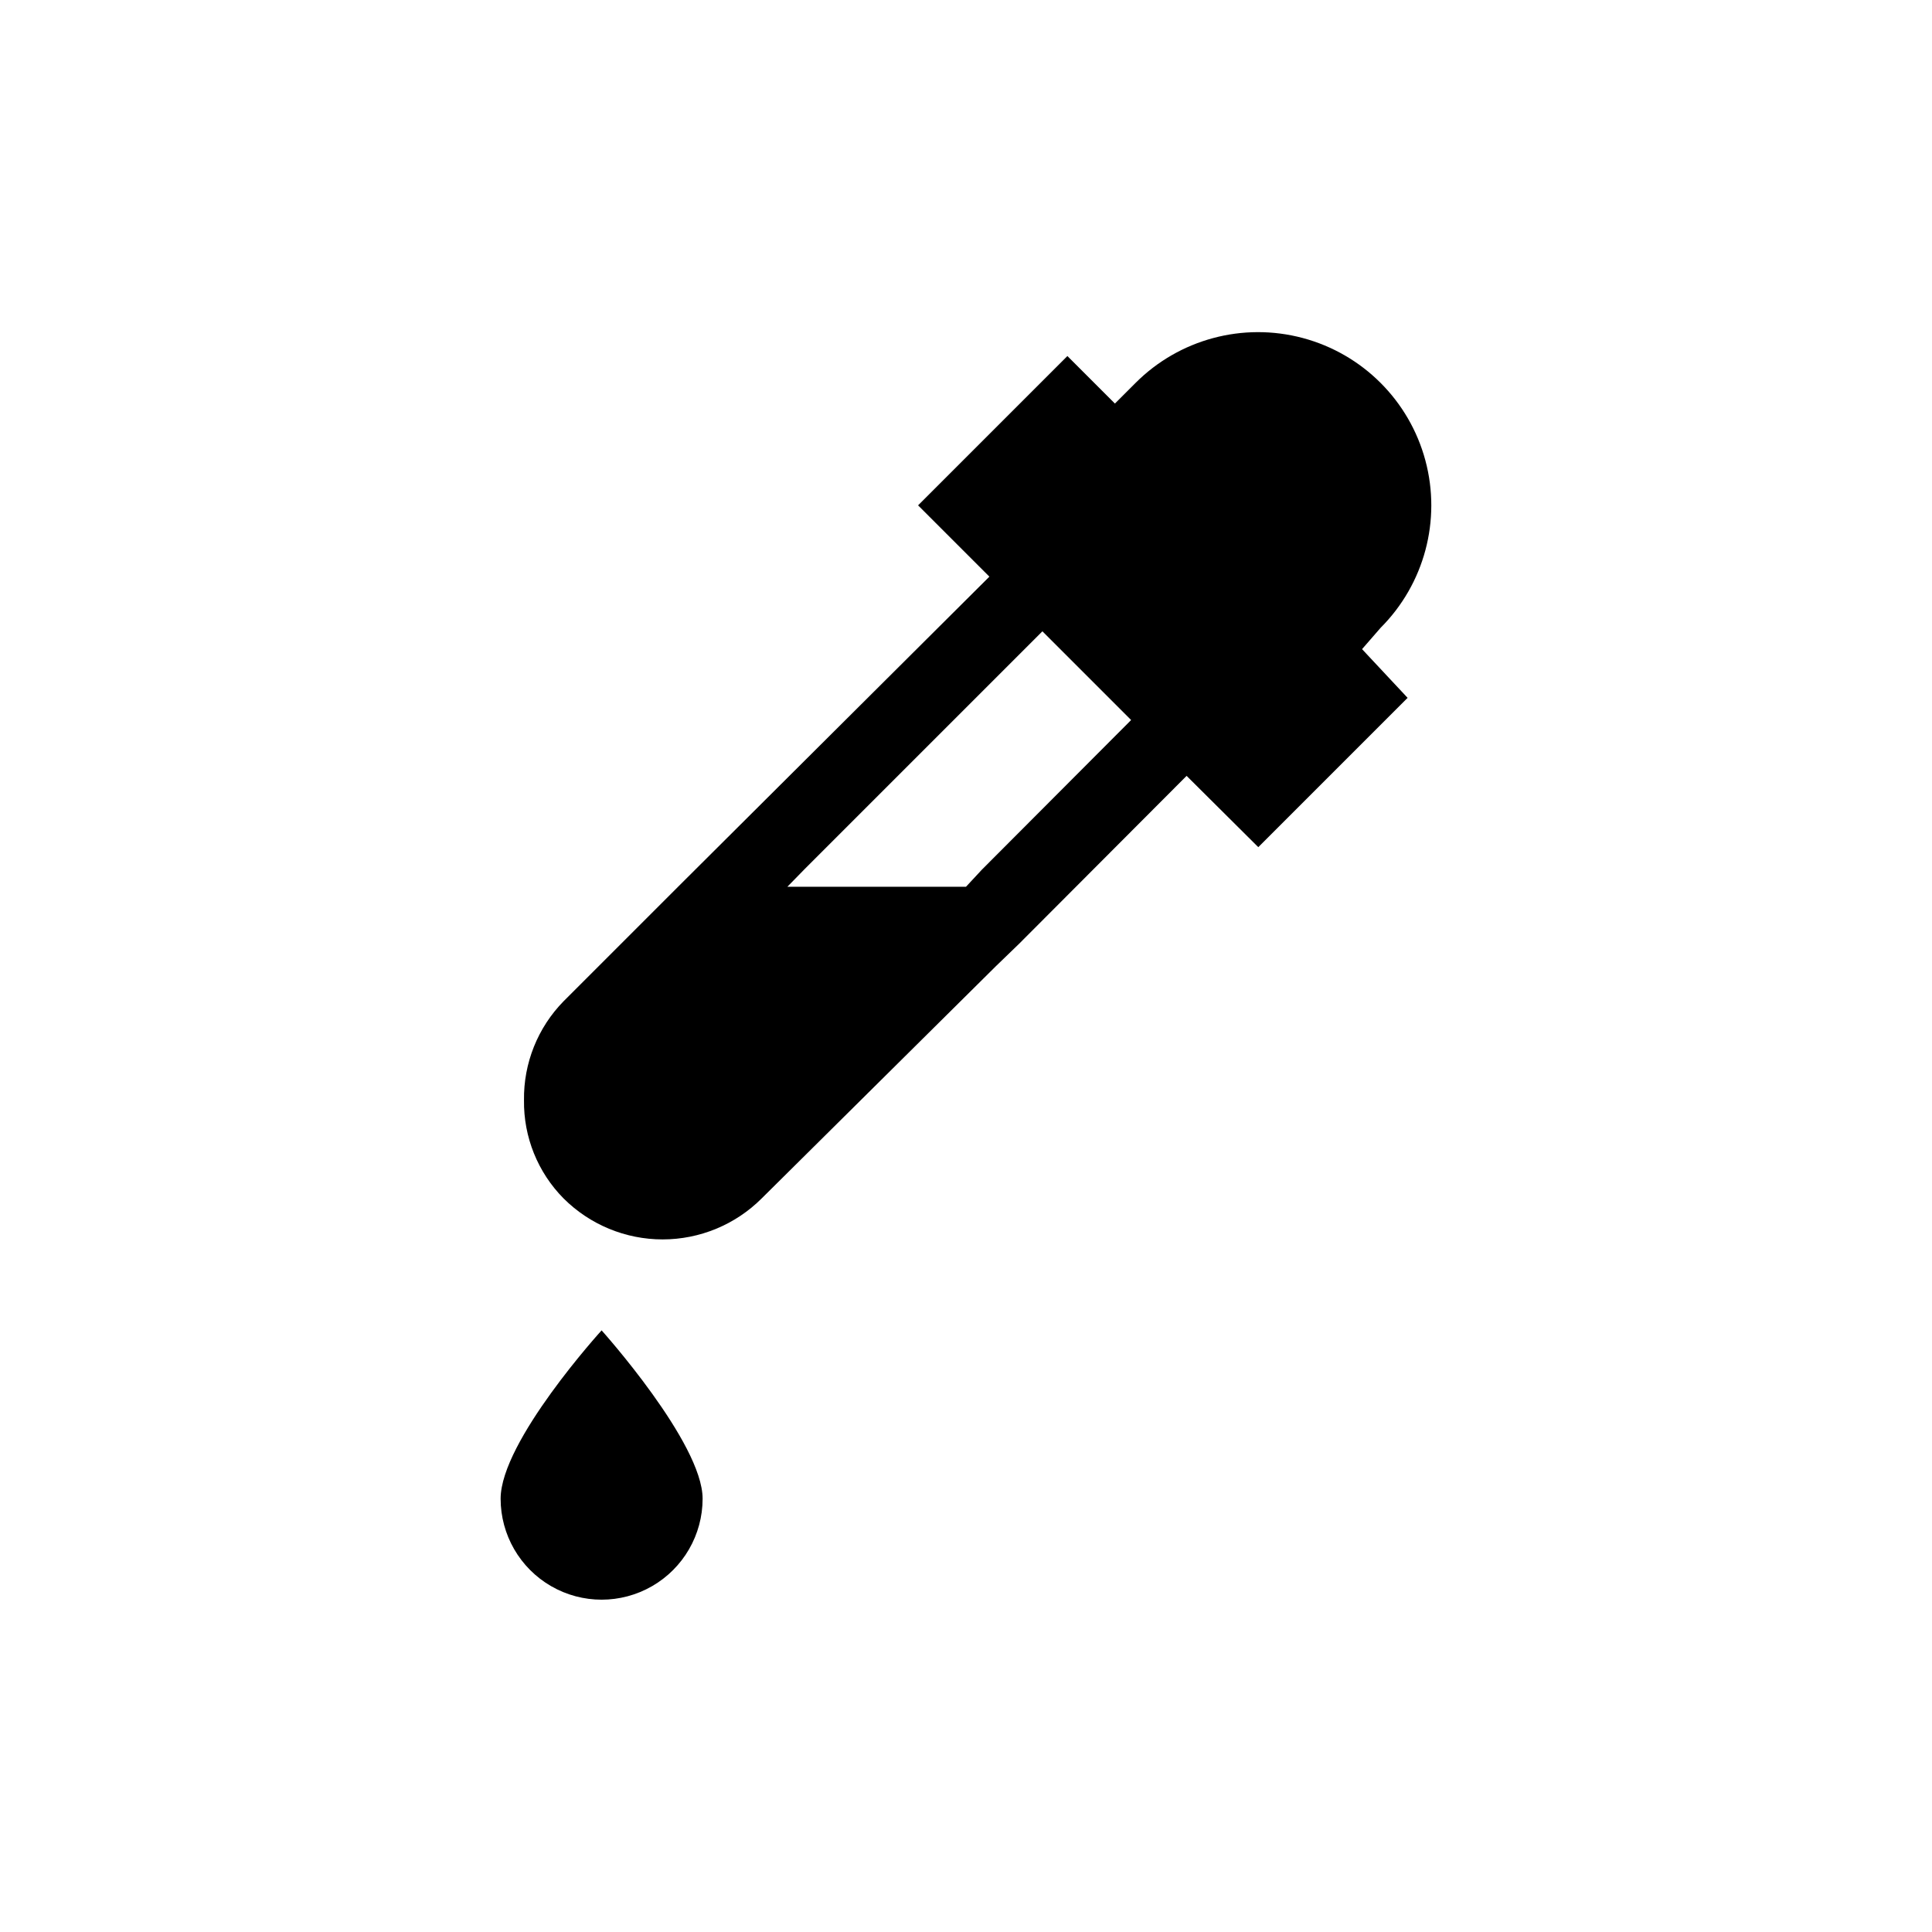 <?xml version="1.0" encoding="UTF-8"?>
<!-- Uploaded to: ICON Repo, www.svgrepo.com, Generator: ICON Repo Mixer Tools -->
<svg fill="#000000" width="800px" height="800px" version="1.1" viewBox="144 144 512 512" xmlns="http://www.w3.org/2000/svg">
 <g>
  <path d="m509.89 310.36c11.59-11.605 16.105-28.512 11.848-44.352-4.258-15.836-16.641-28.199-32.488-32.43-15.844-4.234-32.742 0.309-44.328 11.914l-5.457 5.457-12.594-12.594-39.57 39.57 18.895 18.895-82.504 82.184-30.336 30.336 0.004-0.004c-6.859 6.996-10.637 16.445-10.496 26.238-0.133 9.734 3.648 19.113 10.496 26.031 6.965 6.949 16.402 10.852 26.238 10.852 9.84 0 19.277-3.902 26.242-10.852l62.137-61.609 6.086-5.879 44.398-44.504 19 18.895 39.57-39.57-12.074-12.91zm-105.7 64.129-4.195 4.516h-47.34l4.617-4.723 62.977-62.977 23.512 23.512z"/>
  <path d="m276.67 541.17c0 9.559 5.102 18.395 13.379 23.176 8.281 4.781 18.484 4.781 26.766 0s13.383-13.617 13.383-23.176c0-14.801-26.766-44.609-26.766-44.609s-26.762 29.387-26.762 44.609z"/>
 </g>
</svg>